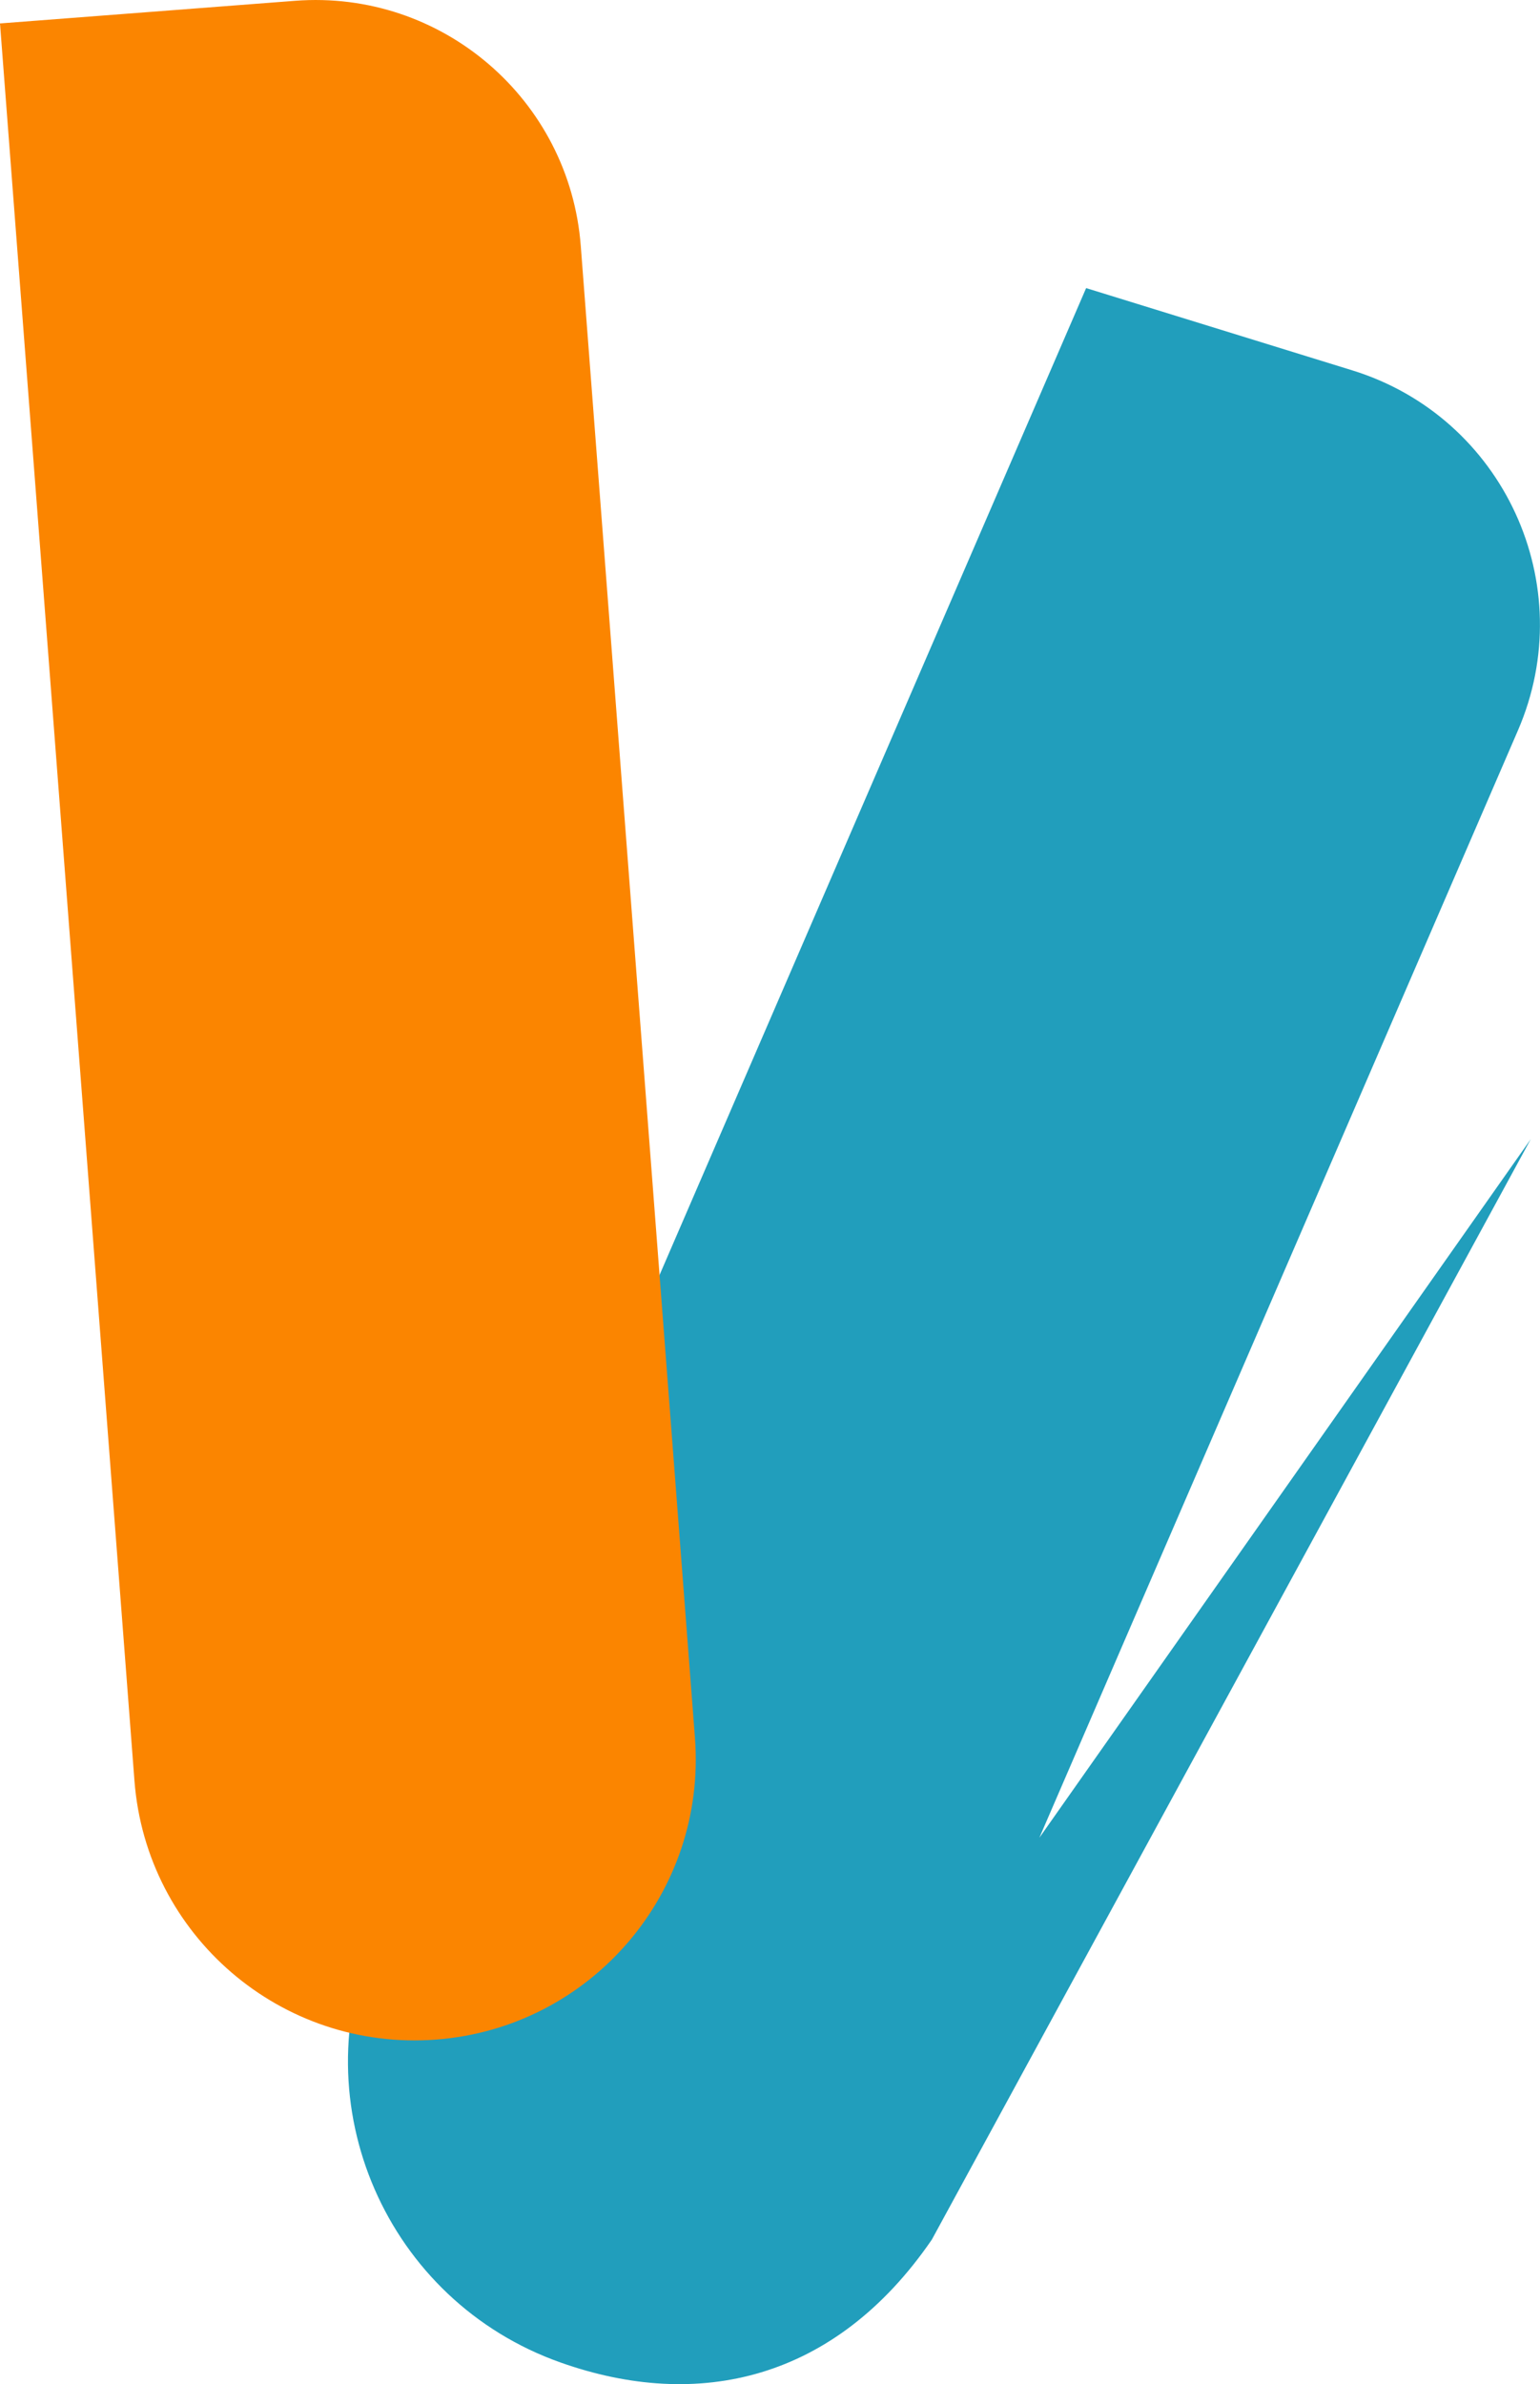 <svg xmlns="http://www.w3.org/2000/svg" version="1.1" xmlns:xlink="http://www.w3.org/1999/xlink" xmlns:svgjs="http://svgjs.dev/svgjs" width="210.3" height="325.47"><svg id="SvgjsSvg1094" data-name="Camada 2" xmlns="http://www.w3.org/2000/svg" viewBox="0 0 210.3 325.47">
  <defs>
    <style>
      .cls-1 {
        fill: #219ebc;
      }

      .cls-2 {
        fill: #fb8500;
      }
    </style>
  </defs>
  <g id="SvgjsG1093" data-name="Layer 1">
    <path class="cls-1" d="M141.95,250.85l12.51-28.95,52.83-122.19c8.59-19.86-1.96-42.77-22.63-49.15l-36.34-11.23-68.91,159.38-28.3,65.47c-10.01,23.15,1.67,49.94,25.45,58.35h0c18.74,6.64,37.46,2.5,50.69-16.78l81.79-150.24-67.08,95.34h-.01Z"></path>
    <path class="cls-2" d="M59.56,278.44c21.14-1.62,36.96-20.06,35.34-41.2l-5.68-74.25-9.91-129.41C77.78,13.56,60.32-1.43,40.29.11L0,3.2l12.68,165.65,5.68,74.25c1.62,21.14,20.06,36.96,41.2,35.34h-.01Z"></path>
  </g>
</svg><style>@media (prefers-color-scheme: light) { :root { filter: none; } }
@media (prefers-color-scheme: dark) { :root { filter: none; } }
</style></svg>